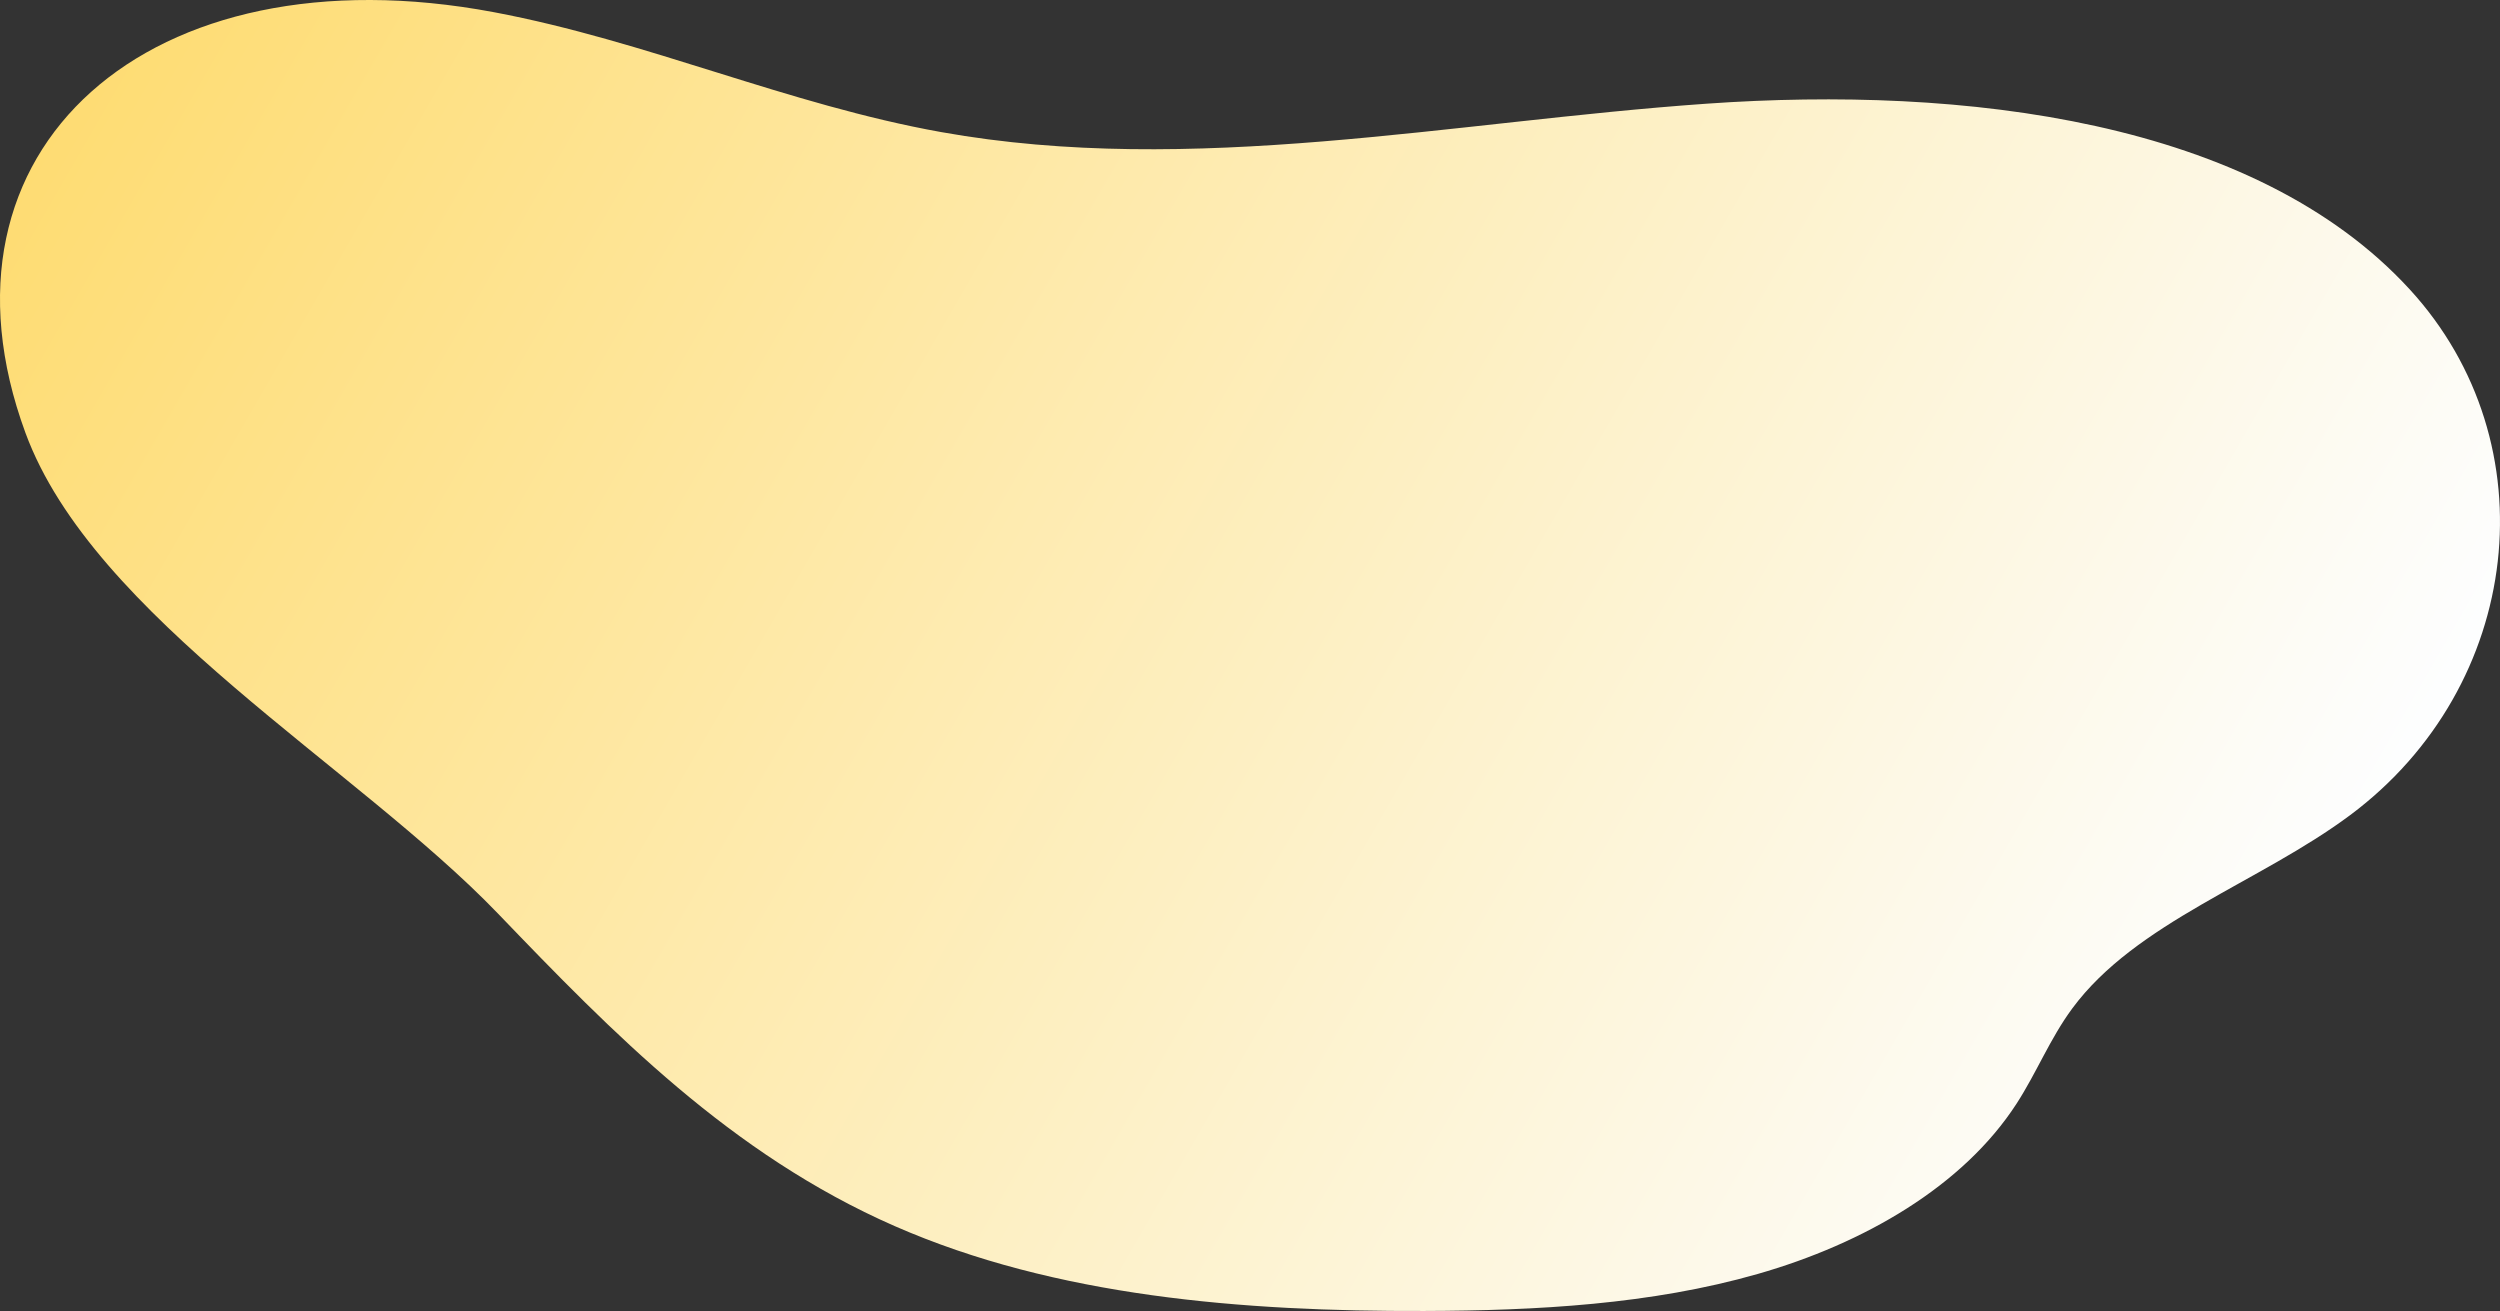 <?xml version="1.0" encoding="UTF-8"?><svg id="b" xmlns="http://www.w3.org/2000/svg" xmlns:xlink="http://www.w3.org/1999/xlink" width="1564.37" height="820.35" viewBox="0 0 1564.37 820.35"><rect x="0" y="0" width="1564.37" height="820.35" fill="#333333" stroke="none"/><defs><linearGradient id="d" x1="509.62" y1="948.27" x2="1248.91" y2="-332.23" gradientTransform="translate(447.98 1187.26) rotate(-90)" gradientUnits="userSpaceOnUse"><stop offset="0" stop-color="#fdfeff"/><stop offset="1" stop-color="#fedc73"/></linearGradient></defs><g id="c"><path d="m559.85,767.22c100.56,44.09,217.72,53.5,331.35,53.12,70.46-.23,141.94-4.07,208.58-23.13,66.65-19.06,128.65-54.93,162.09-106.61,12.59-19.46,20.95-40.75,34.86-59.58,39.85-53.93,117.22-78.73,173.86-120.95,108.31-80.73,125.55-232.76,37.31-328.97-97.54-106.34-279.77-127.46-439.81-116.23-160.05,11.23-322.02,45.89-479.05,17.8-95.94-17.17-184.27-57.03-279.99-75.04C93.14-32.98-49.31,93.38,15.93,270.87c42.32,115.14,207.27,208.8,295.75,300.87,71.3,74.19,145.37,150.41,248.16,195.48Z" style="fill:url(#d);"/></g></svg>